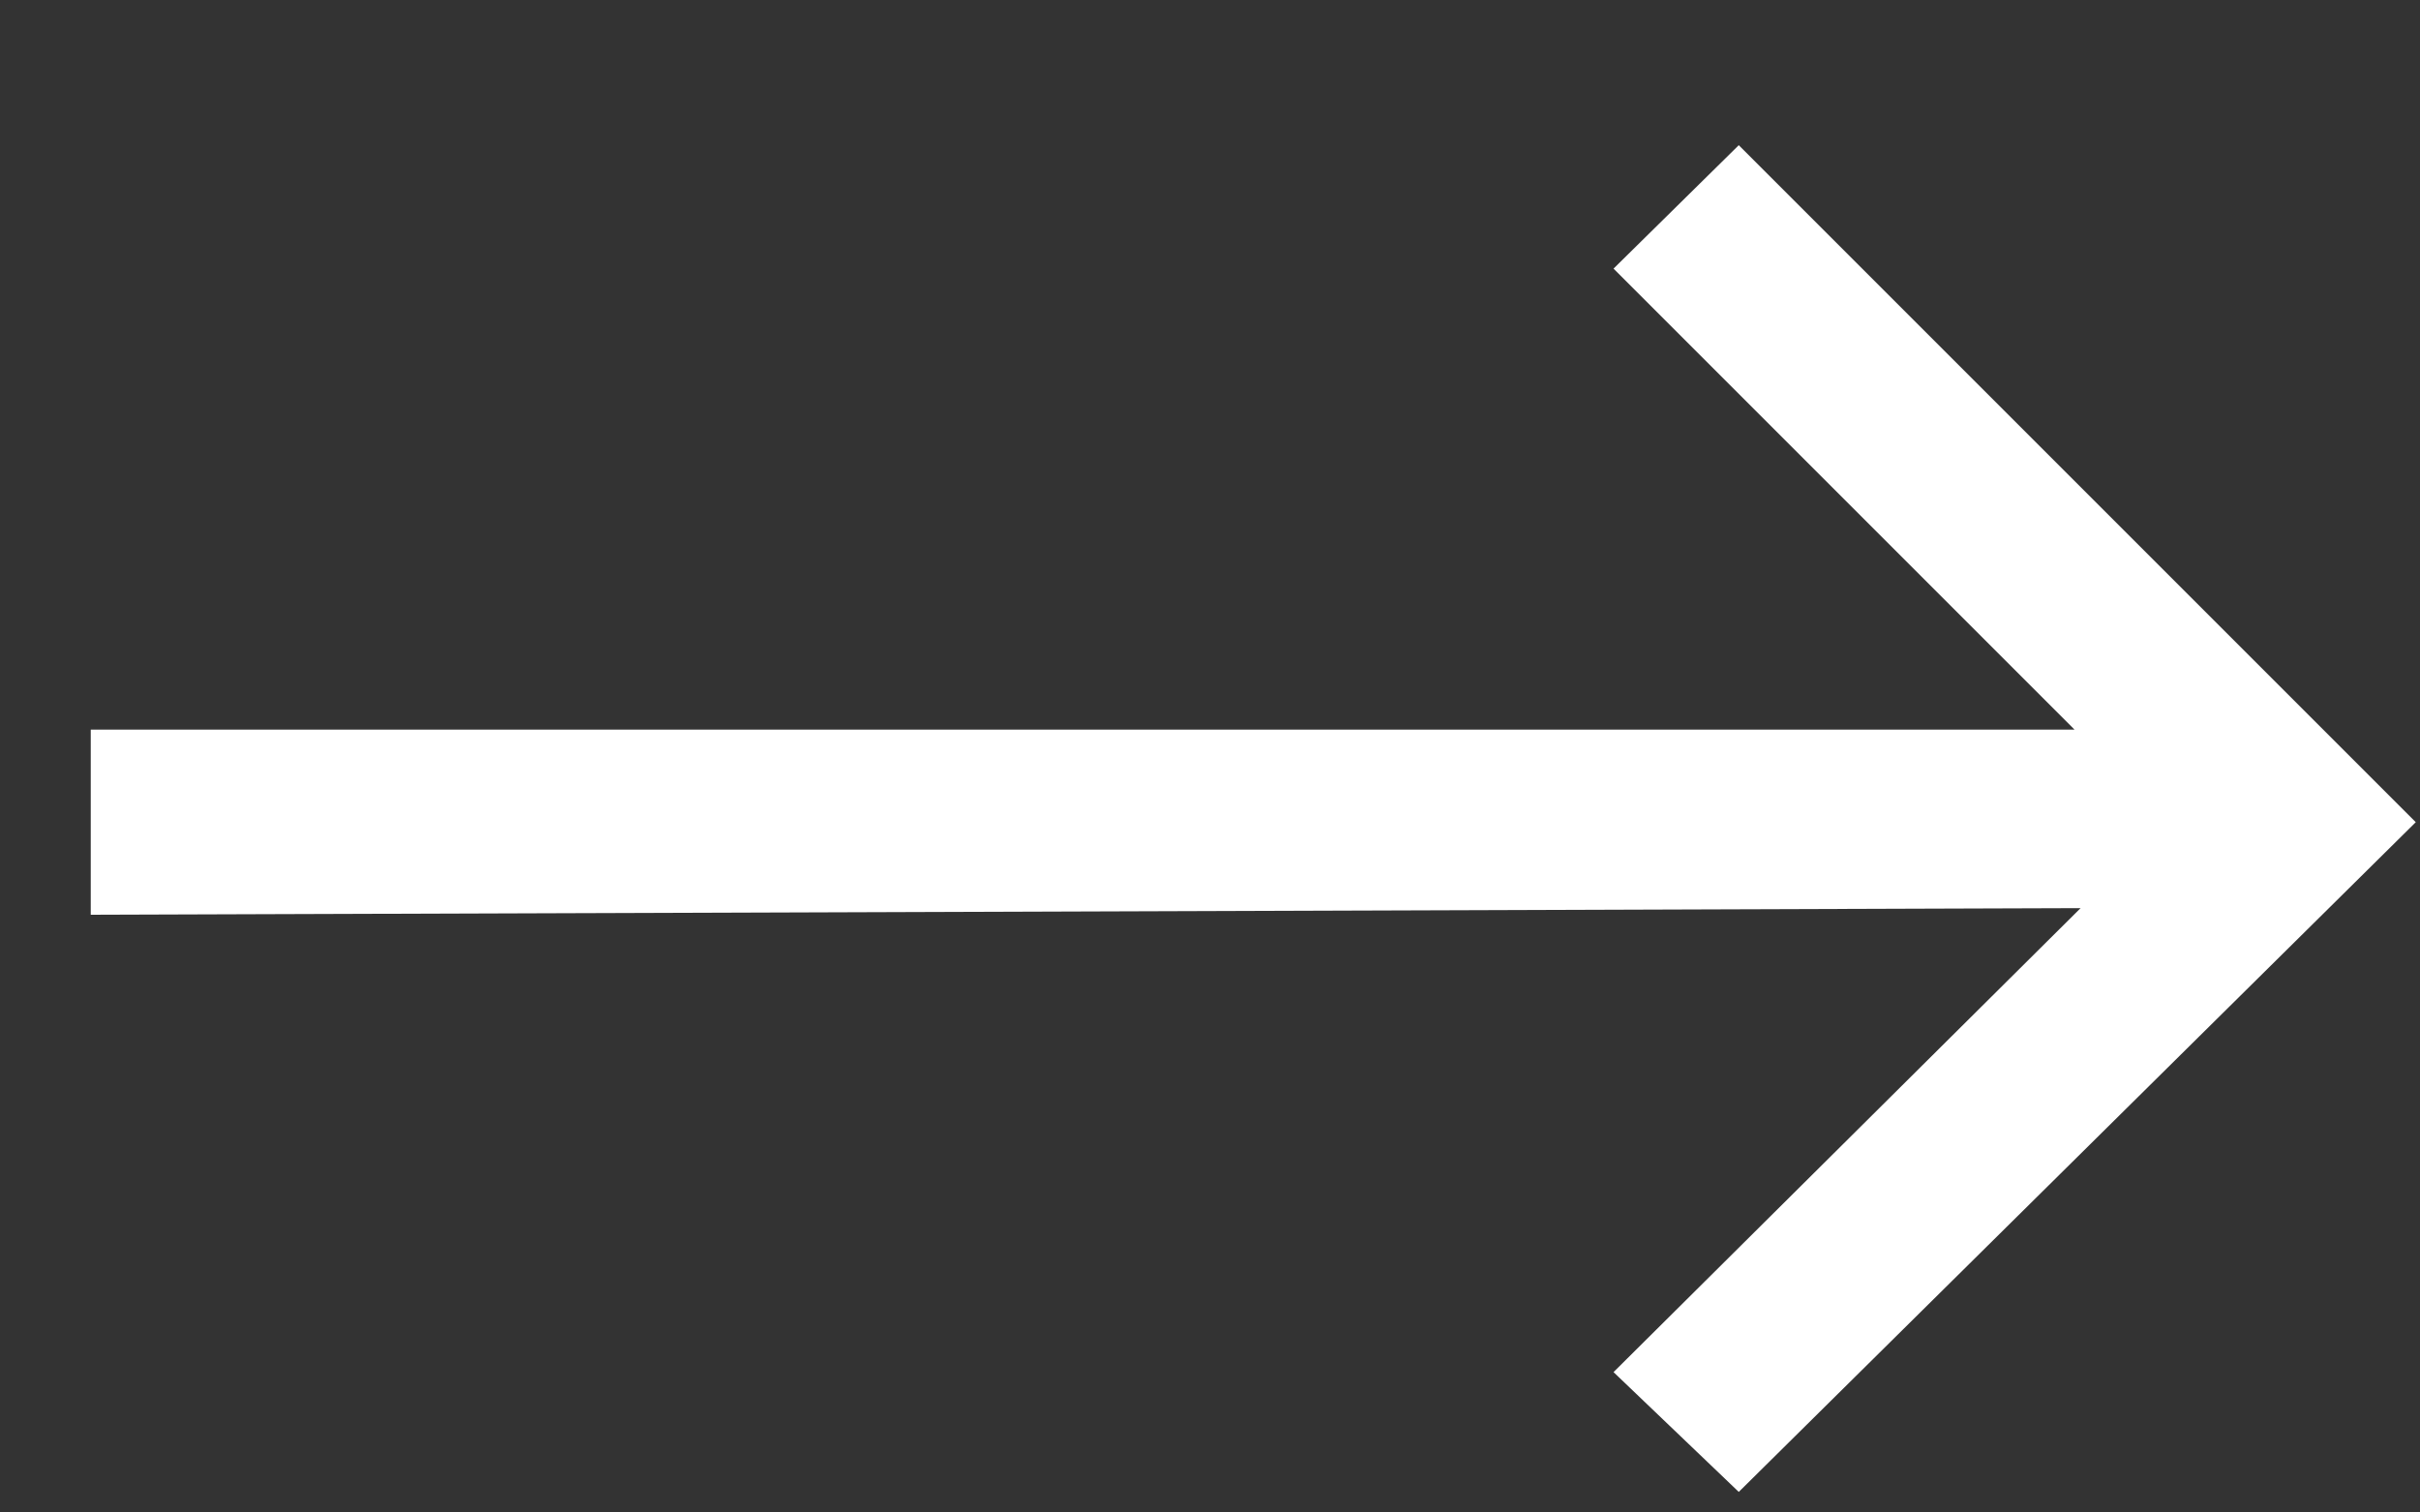 <svg width="16" height="10" viewBox="0 0 16 10" fill="none" xmlns="http://www.w3.org/2000/svg">
<rect x="0" y="0" width="16" height="10" fill="#333333" stroke="none"/>
<path d="M15.036 4.824V6L0.6 6.048V4.824H15.036ZM15.972 5.436L11.496 9.864L10.668 9.072L14.328 5.436L10.668 1.776L11.496 0.96L15.972 5.436Z" fill="white"/>
</svg>
